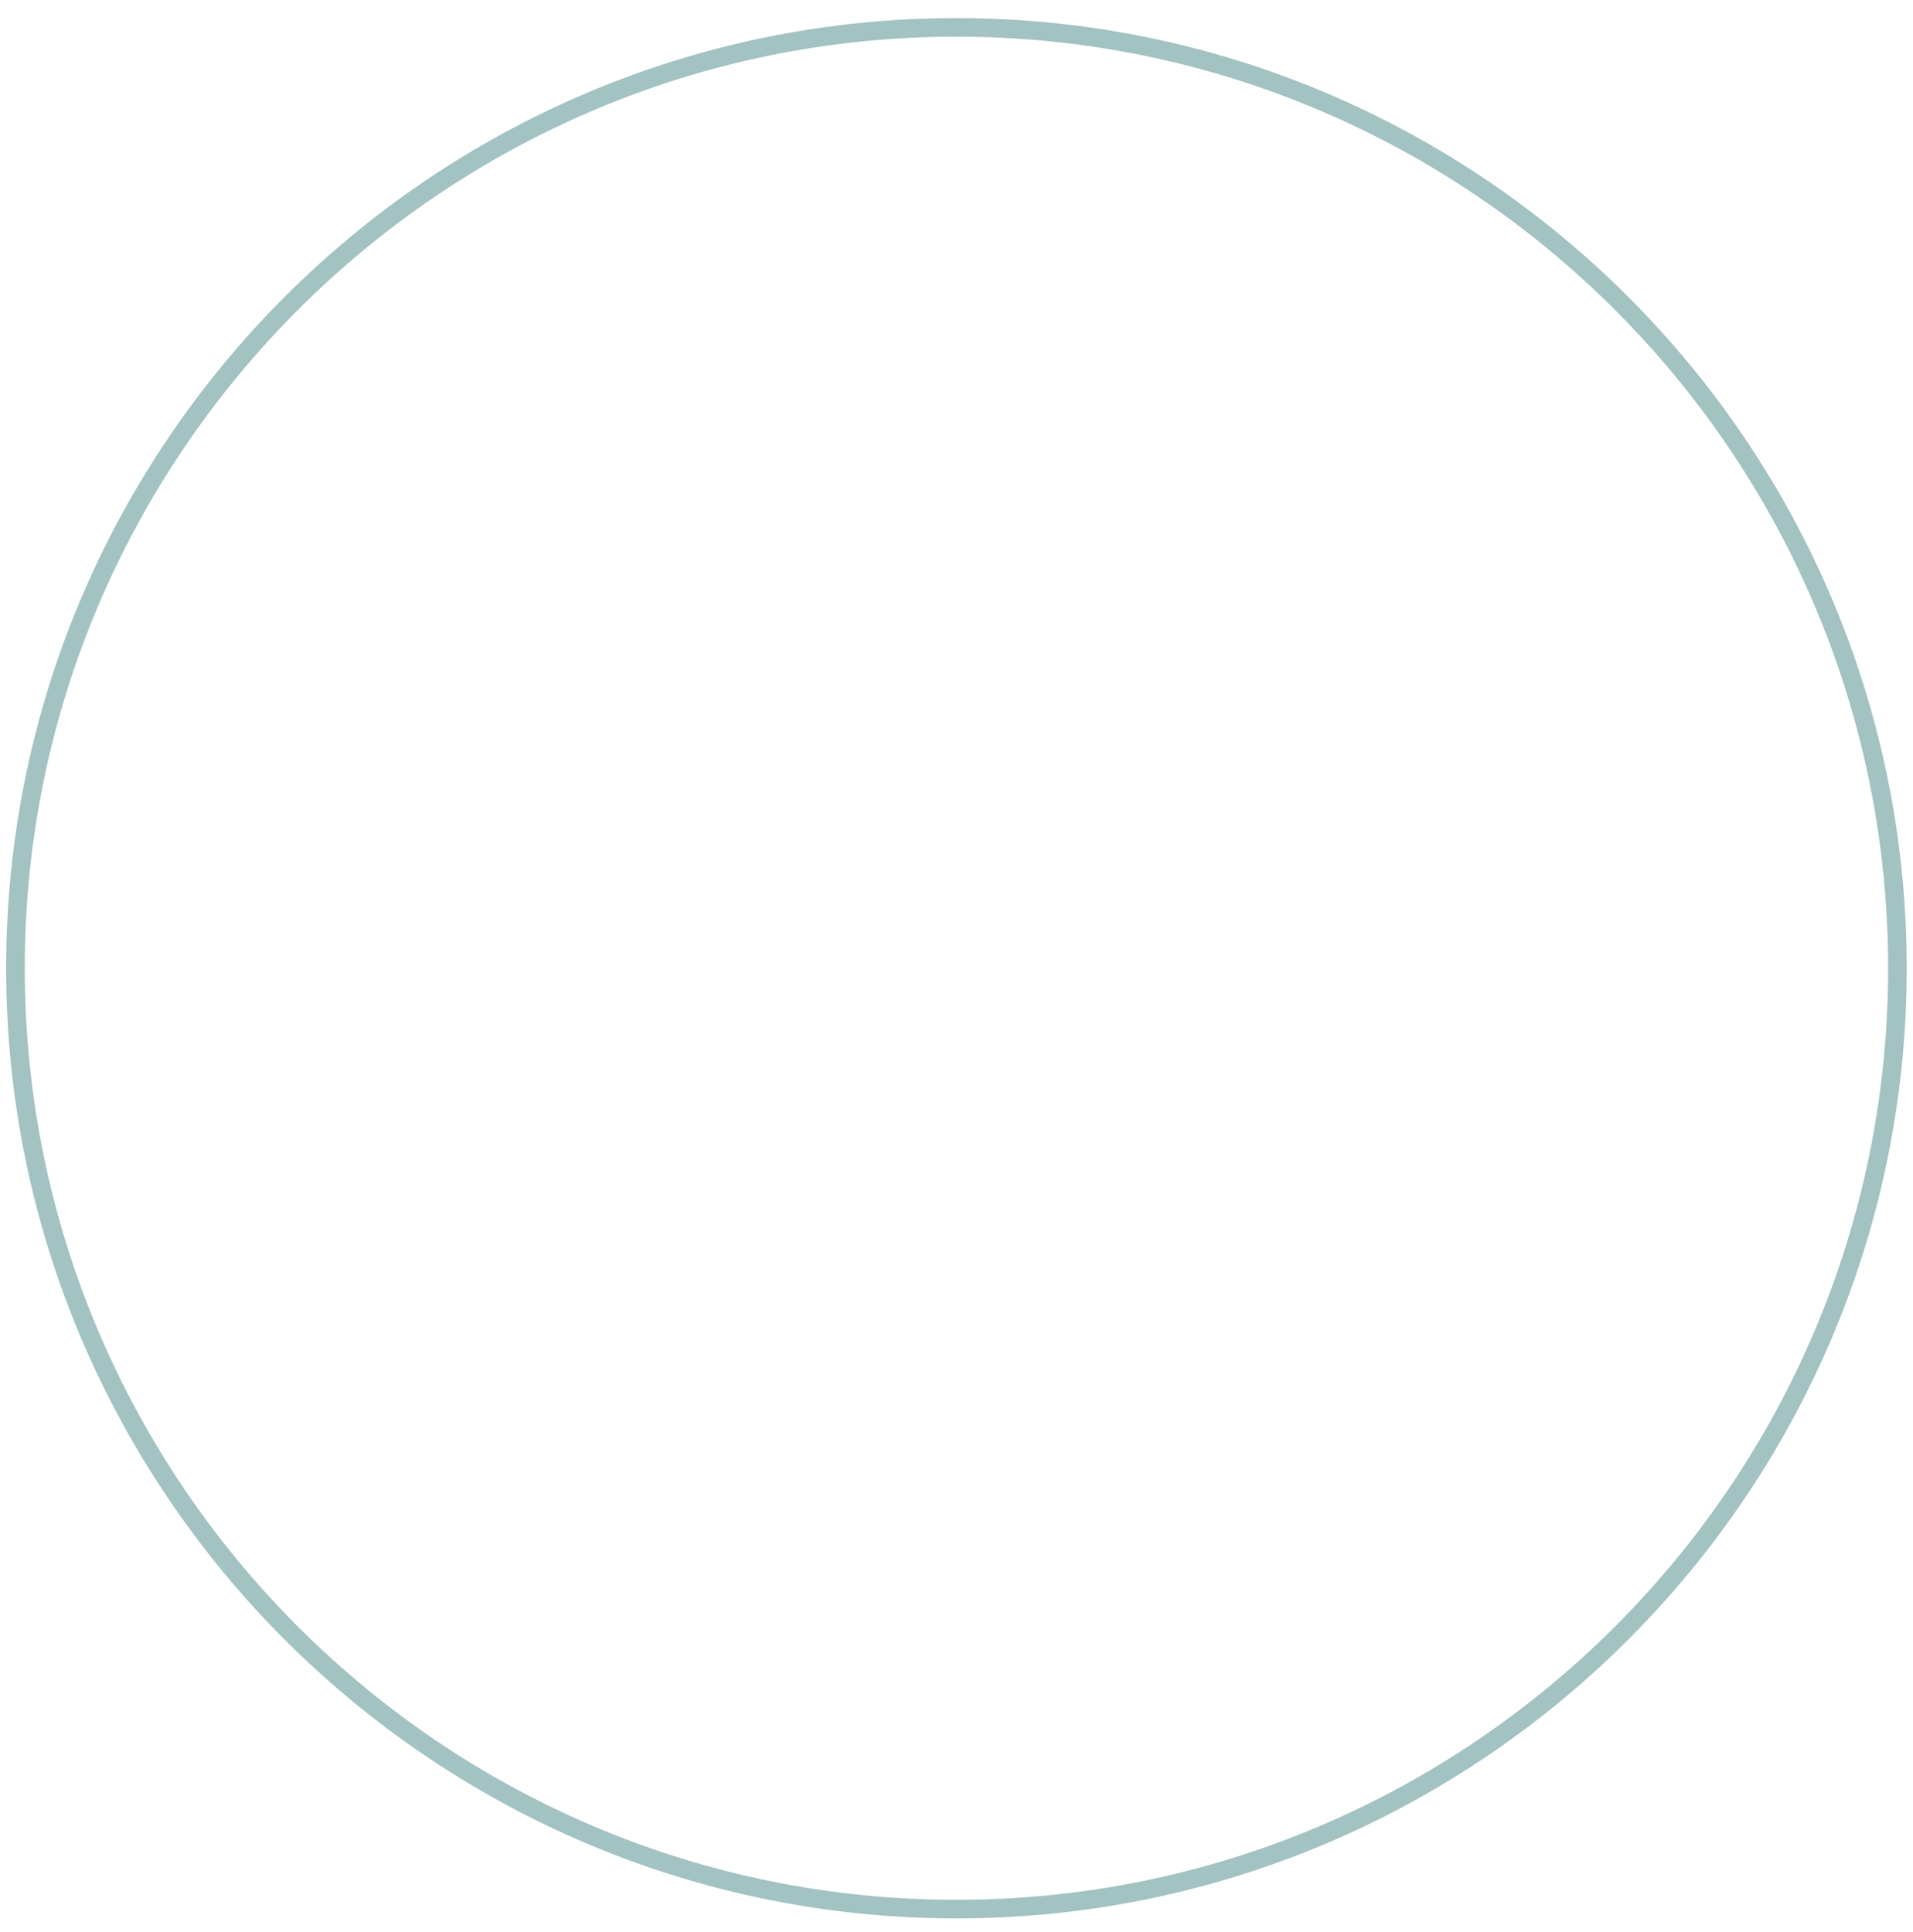 <svg width="99" height="100" viewBox="0 0 99 100" fill="none" xmlns="http://www.w3.org/2000/svg">
<path d="M49.497 99.286C22.379 99.286 0.318 77.225 0.318 50.111C0.318 22.997 22.379 0.936 49.497 0.936C76.614 0.936 98.675 22.997 98.675 50.111C98.675 77.225 76.614 99.286 49.497 99.286ZM49.497 1.898C22.915 1.898 1.281 23.526 1.281 50.111C1.281 76.695 22.909 98.324 49.497 98.324C76.084 98.324 97.712 76.695 97.712 50.111C97.712 23.526 76.084 1.898 49.497 1.898Z" fill="#A3C2C2"/>
</svg>
